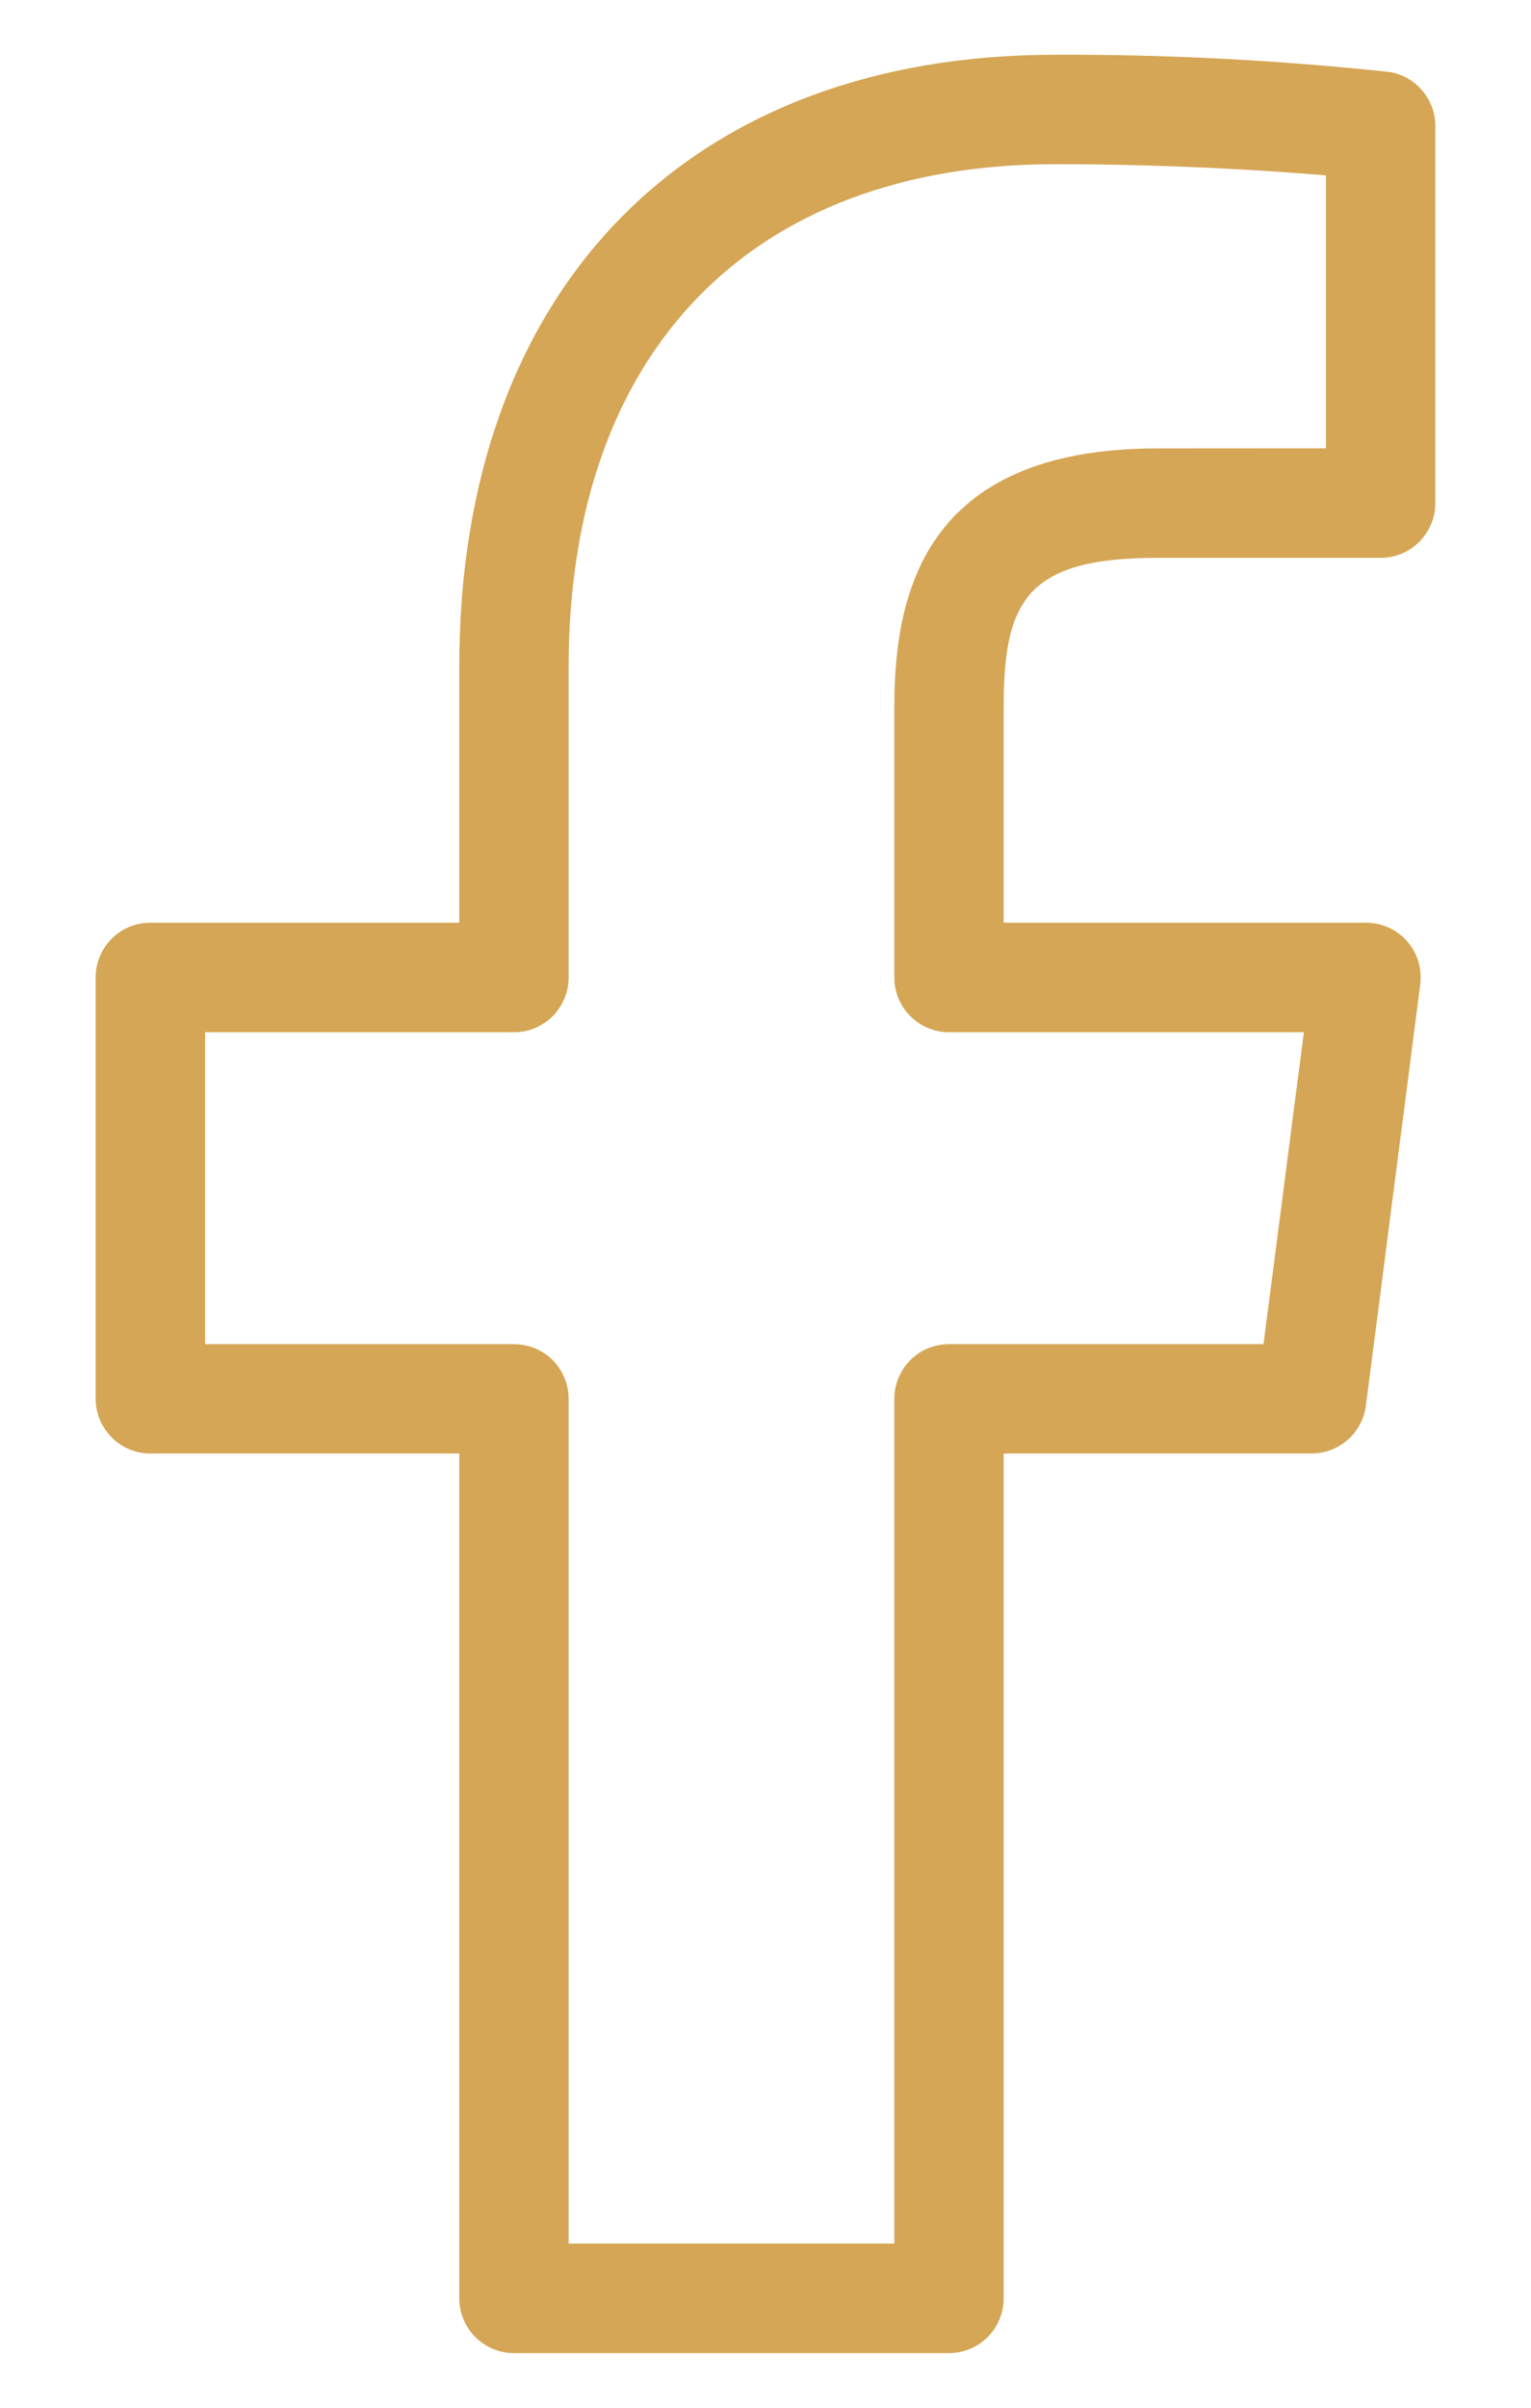 <svg xmlns="http://www.w3.org/2000/svg" width="14" height="22" viewBox="0 0 14 22" fill="none"><path d="M12.69 0.656C11.681 0.549 10.667 0.496 9.653 0.5C6.29 0.5 4.2 2.642 4.2 6.09V8.431H1.375C1.242 8.431 1.115 8.483 1.021 8.577C0.928 8.671 0.875 8.798 0.875 8.931V12.781C0.875 12.913 0.928 13.04 1.021 13.134C1.115 13.228 1.242 13.281 1.375 13.281H4.2V21.001C4.2 21.133 4.253 21.26 4.346 21.354C4.44 21.448 4.567 21.501 4.7 21.501H8.678C8.811 21.501 8.938 21.448 9.032 21.354C9.125 21.26 9.178 21.133 9.178 21.001V13.281H11.994C12.115 13.281 12.233 13.236 12.324 13.156C12.415 13.076 12.474 12.966 12.49 12.846L12.987 8.996C12.996 8.925 12.99 8.853 12.97 8.785C12.949 8.717 12.914 8.654 12.867 8.601C12.82 8.547 12.762 8.504 12.697 8.475C12.633 8.446 12.562 8.431 12.491 8.431H9.178V6.472C9.178 5.502 9.373 5.097 10.586 5.097H12.625C12.758 5.097 12.885 5.044 12.979 4.95C13.072 4.856 13.125 4.729 13.125 4.597V1.152C13.125 1.03 13.081 0.913 13.001 0.822C12.921 0.73 12.81 0.671 12.69 0.656ZM12.125 4.096L10.585 4.097C8.428 4.097 8.178 5.453 8.178 6.472V8.932C8.178 9.064 8.231 9.191 8.324 9.285C8.418 9.379 8.545 9.431 8.677 9.432H11.923L11.554 12.282H8.678C8.545 12.282 8.418 12.334 8.324 12.428C8.231 12.522 8.178 12.649 8.178 12.782V20.5H5.2V12.782C5.2 12.649 5.147 12.522 5.054 12.428C4.96 12.334 4.833 12.282 4.7 12.282H1.876V9.432H4.7C4.833 9.432 4.96 9.379 5.054 9.285C5.147 9.191 5.2 9.064 5.2 8.932V6.09C5.2 3.216 6.865 1.5 9.653 1.5C10.662 1.5 11.573 1.555 12.125 1.603V4.096Z" fill="#D5A655"></path></svg>